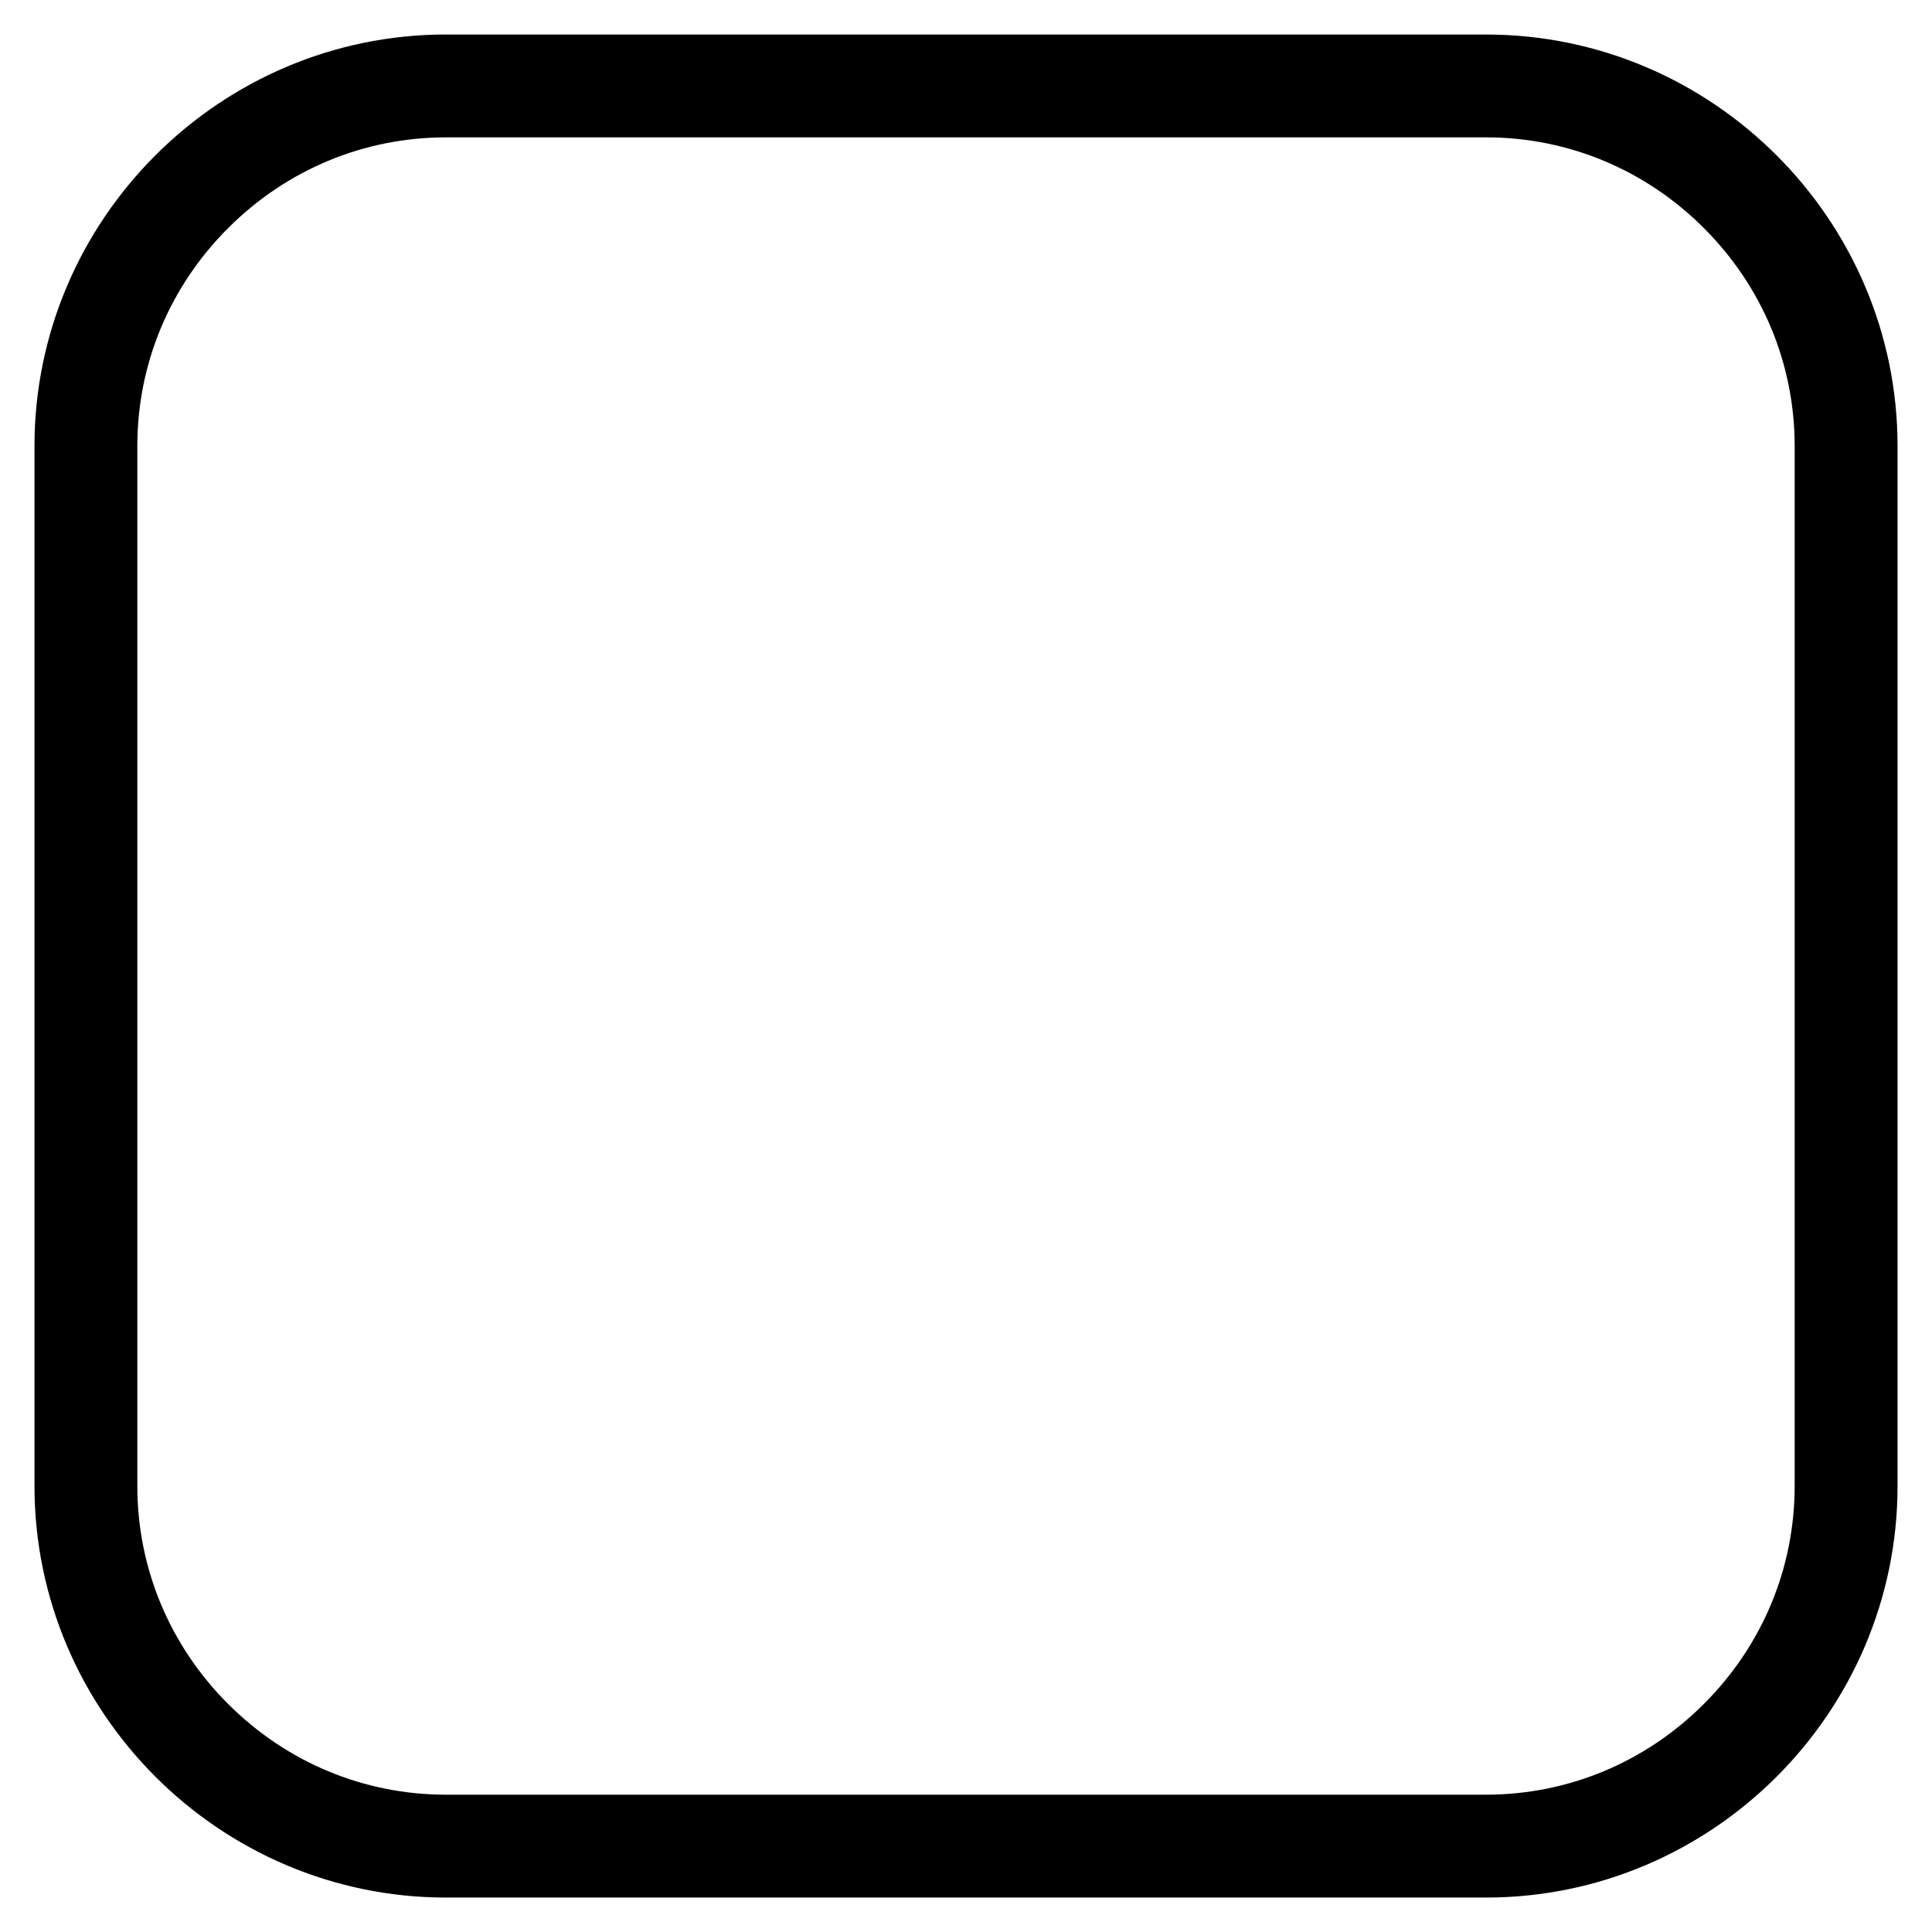 <?xml version="1.0" encoding="UTF-8"?>
<!-- Uploaded to: SVG Repo, www.svgrepo.com, Generator: SVG Repo Mixer Tools -->
<svg fill="#000000" width="800px" height="800px" version="1.1" viewBox="144 144 512 512" xmlns="http://www.w3.org/2000/svg">
 <path d="m537.81 180.4c21.73 0 42.234 8.539 57.742 24.051 15.508 15.508 24.051 36.016 24.051 57.742v275.62c0 21.73-8.539 42.234-24.051 57.742-15.508 15.508-36.016 24.051-57.742 24.051l-275.62 0.004c-21.73 0-42.234-8.539-57.742-24.051-15.508-15.508-24.051-36.016-24.051-57.742v-275.62c0-21.73 8.539-42.234 24.051-57.742 15.508-15.508 36.016-24.051 57.742-24.051h275.62m0-27.262h-275.62c-59.98 0-109.05 49.074-109.05 109.05v275.62c0 59.984 49.074 109.06 109.05 109.06h275.62c59.984 0 109.06-49.074 109.06-109.05v-275.62c0-59.98-49.074-109.05-109.05-109.05z"/>
</svg>